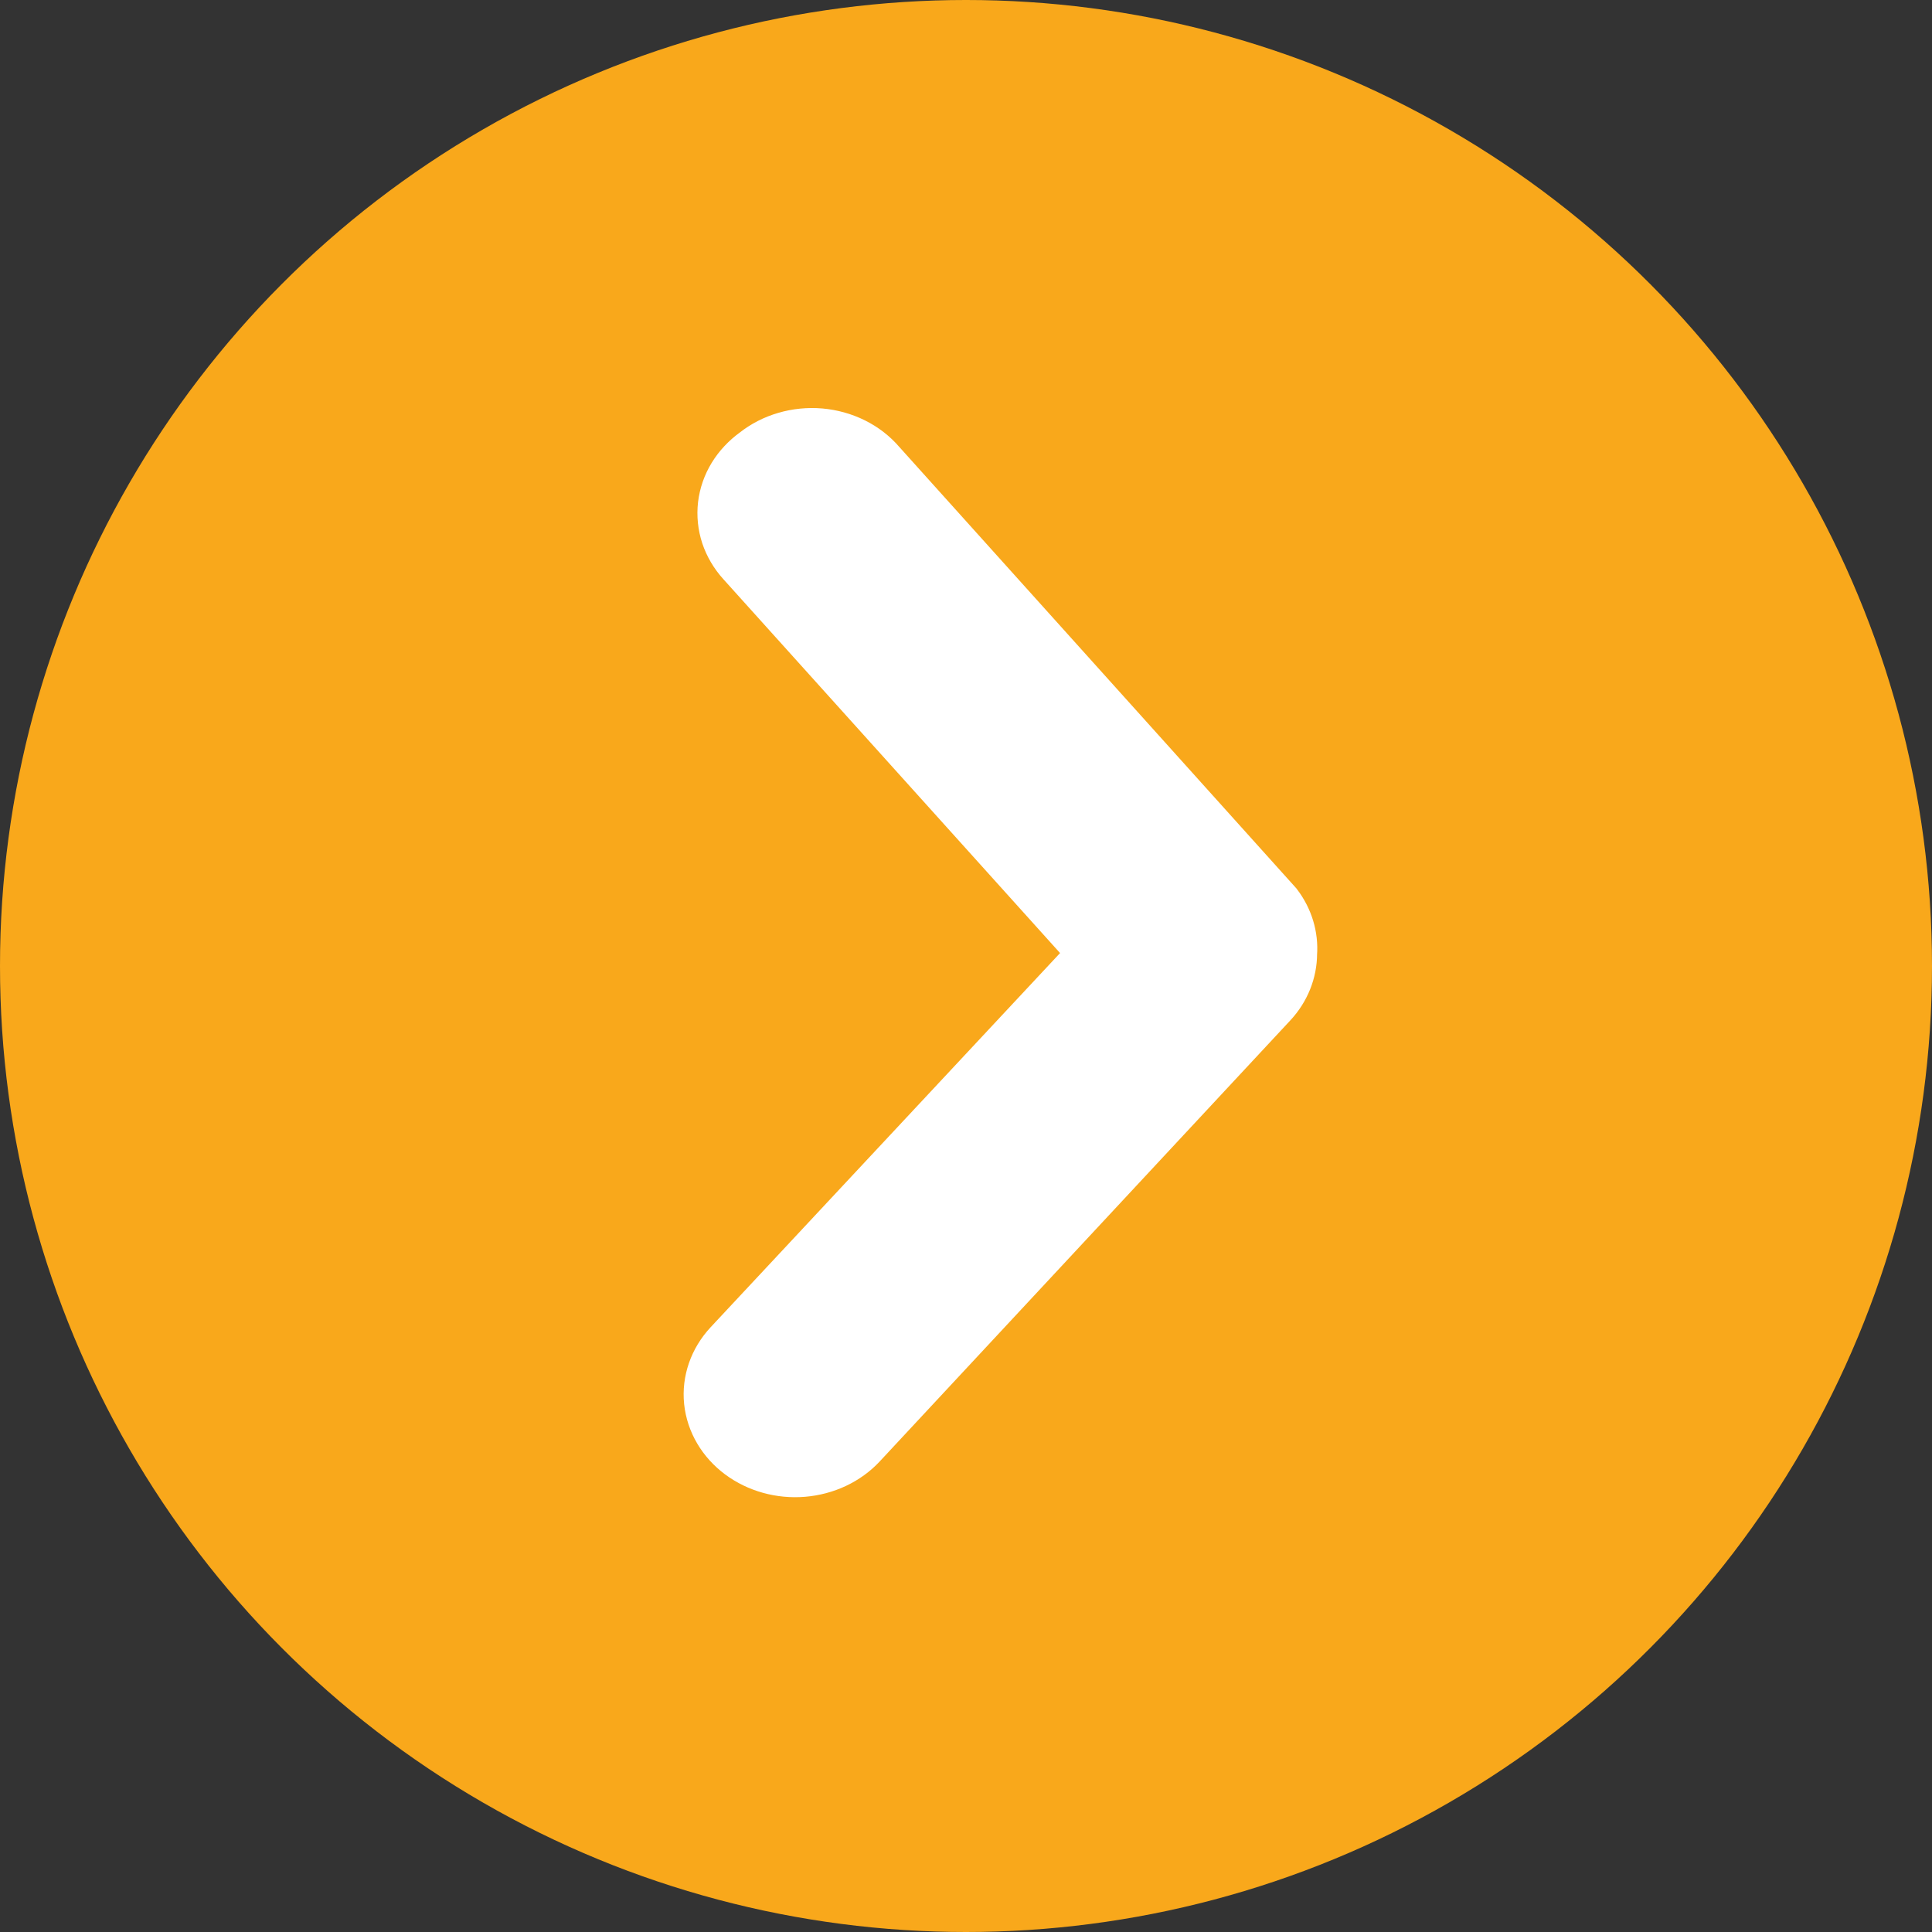 <svg width="33" height="33" viewBox="0 0 33 33" fill="none" xmlns="http://www.w3.org/2000/svg">
    <rect x="0" y="0" width="33" height="33" fill="#333333" stroke="none"/>
    <circle cx="16.5" cy="16.5" r="16.5" fill="#F9A81B"/>
    <path d="M21.997 16.285C21.997 16.578 21.883 16.863 21.674 17.088L14.662 24.62C14.424 24.876 14.082 25.037 13.711 25.068C13.34 25.099 12.971 24.996 12.684 24.783C12.398 24.57 12.218 24.264 12.183 23.932C12.149 23.6 12.264 23.27 12.502 23.013L18.785 16.285L12.726 9.557C12.61 9.429 12.523 9.281 12.47 9.123C12.418 8.964 12.401 8.798 12.42 8.633C12.44 8.469 12.495 8.309 12.584 8.164C12.673 8.019 12.793 7.891 12.937 7.787C13.081 7.673 13.25 7.585 13.434 7.532C13.617 7.478 13.811 7.459 14.003 7.475C14.195 7.492 14.382 7.544 14.551 7.628C14.72 7.712 14.867 7.826 14.984 7.963L21.758 15.494C21.934 15.727 22.018 16.005 21.997 16.285Z" fill="white" stroke="white"/>
</svg>
